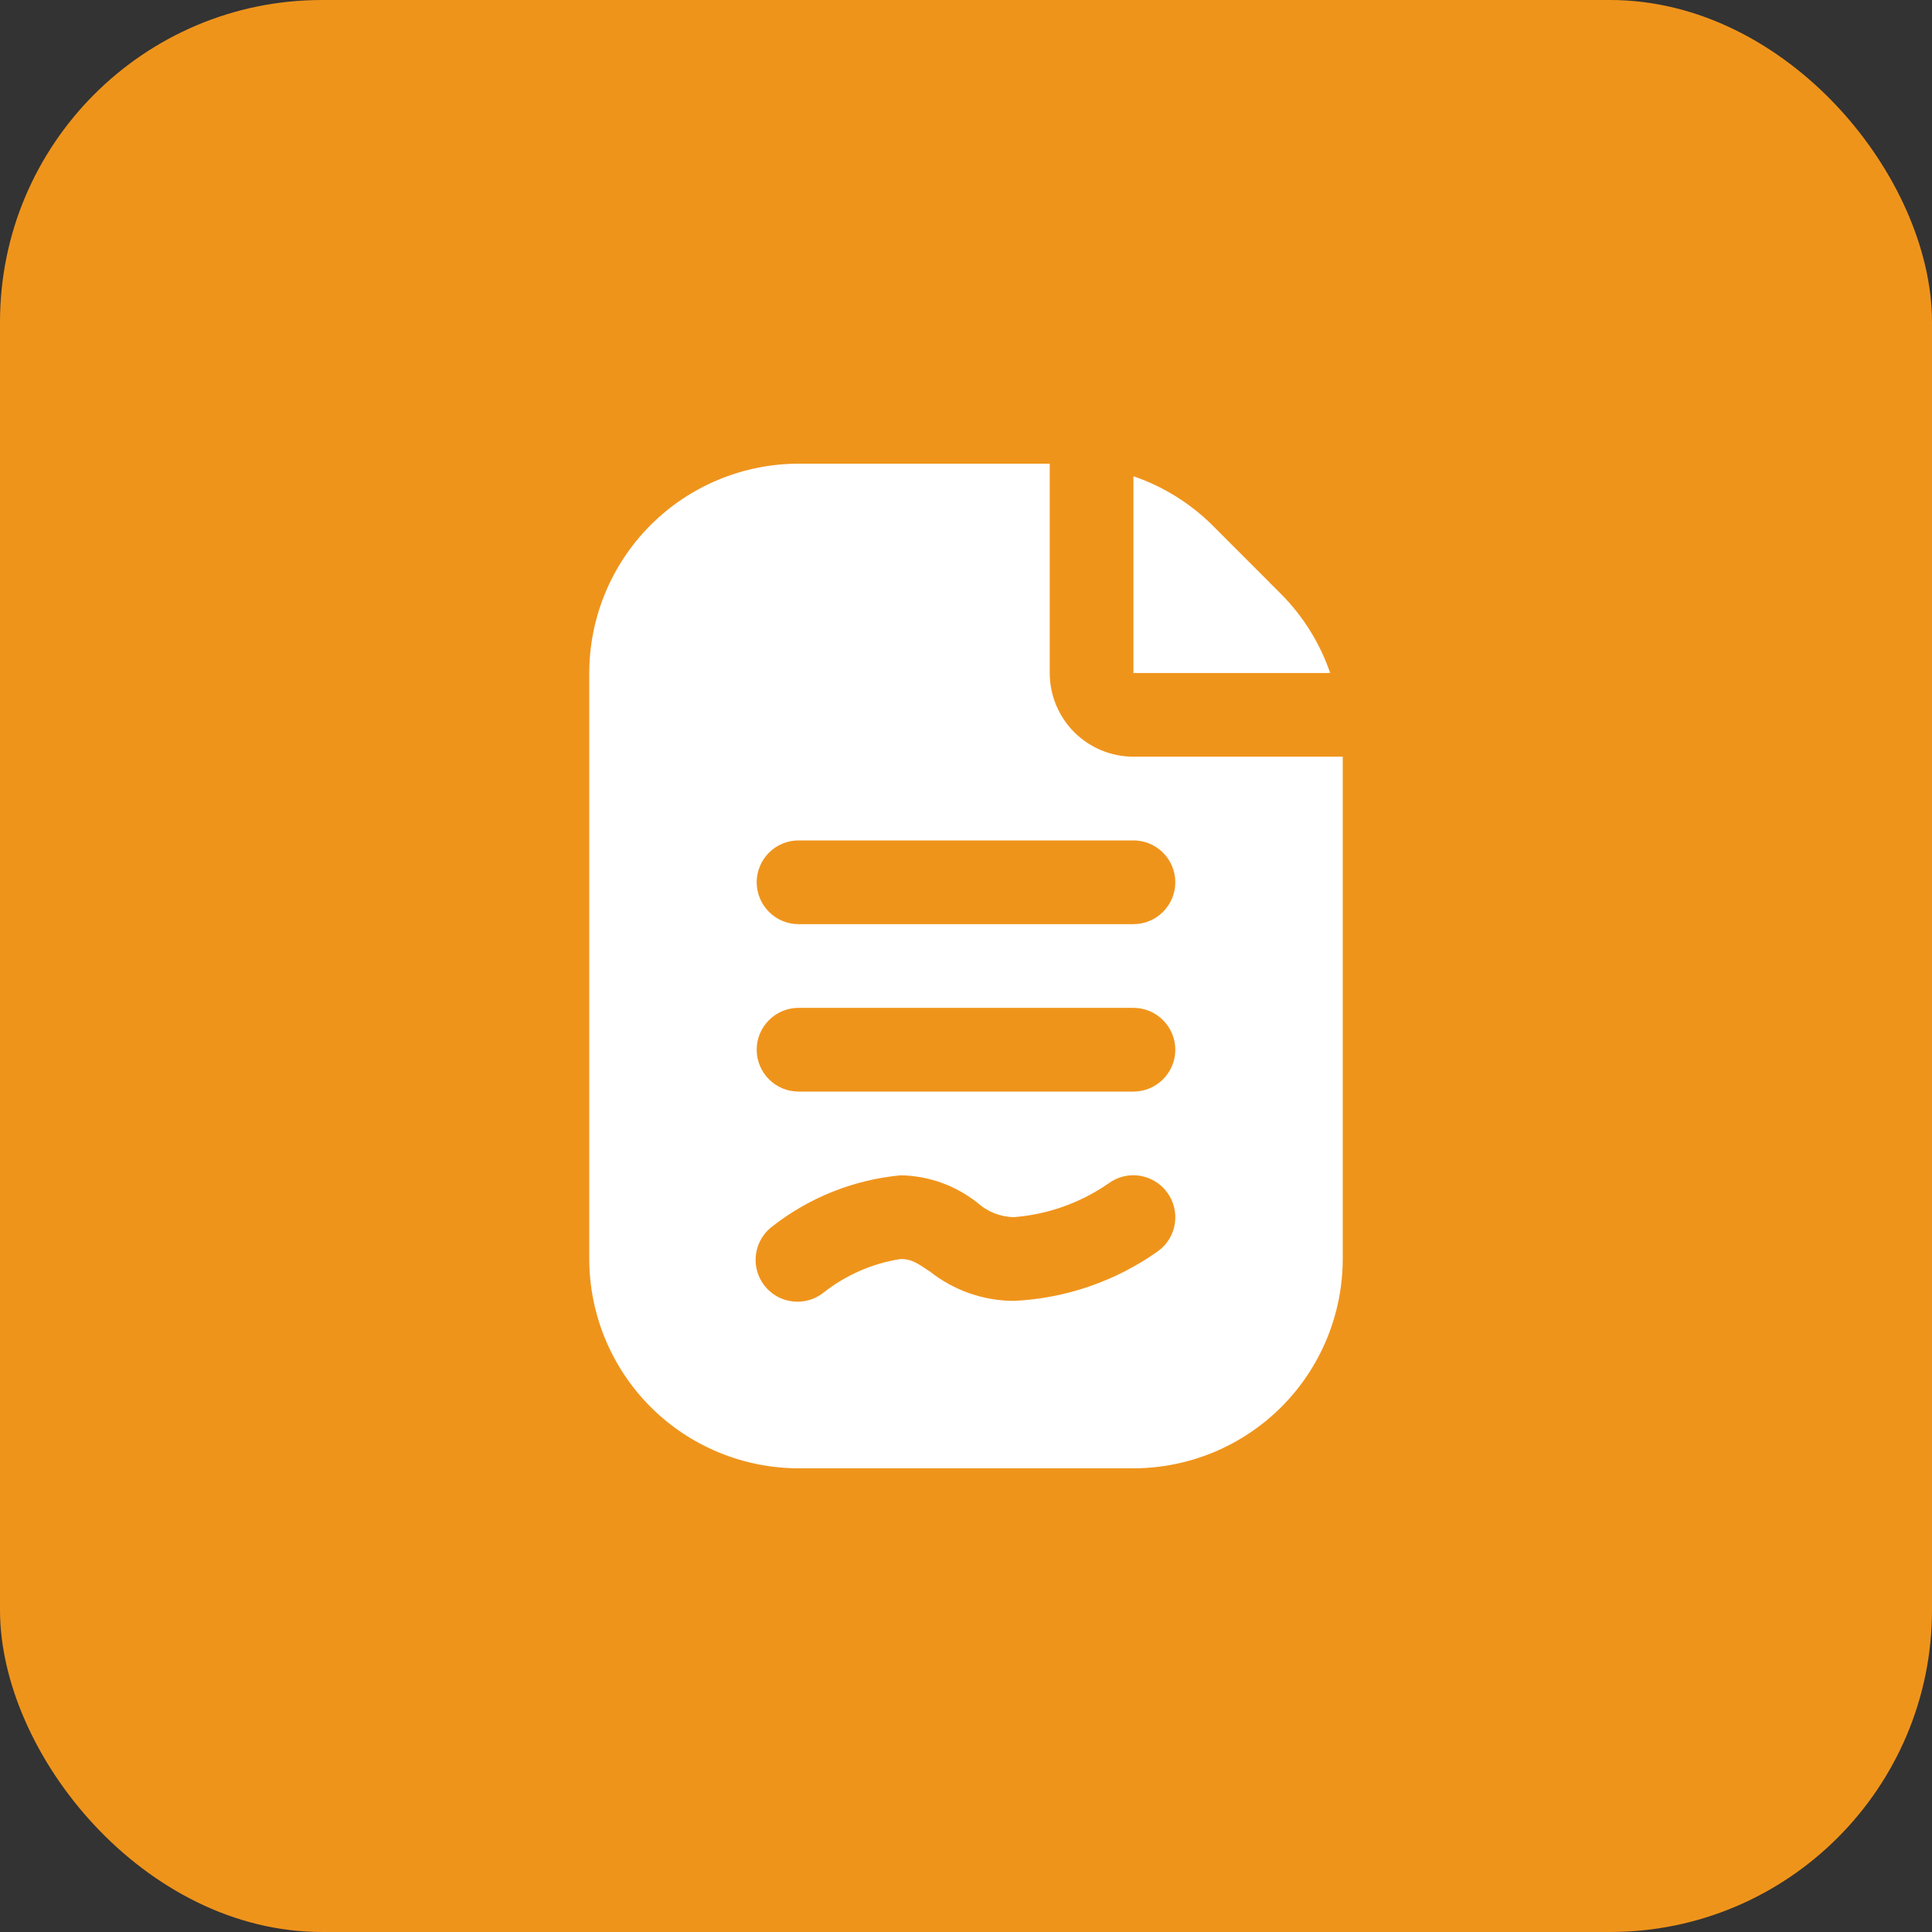 <?xml version="1.0" encoding="UTF-8"?> <svg xmlns="http://www.w3.org/2000/svg" width="50" height="50" viewBox="0 0 50 50" fill="none"><rect x="0" y="0" width="50" height="50" fill="#333333" stroke="none"/> <rect width="50" height="50" rx="8.333" fill="#EF941B"></rect> <g clip-path="url(#clip0_177_2876)"> <path d="M29.333 12.325C30.098 12.587 30.794 13.018 31.369 13.586L33.163 15.382C33.731 15.957 34.163 16.652 34.425 17.417H29.333V12.325ZM34.75 19.583V32.583C34.748 34.019 34.177 35.396 33.162 36.412C32.146 37.427 30.769 37.998 29.333 38H20.667C19.231 37.998 17.854 37.427 16.838 36.412C15.823 35.396 15.252 34.019 15.25 32.583V17.417C15.252 15.981 15.823 14.604 16.838 13.588C17.854 12.573 19.231 12.002 20.667 12H27.167V17.417C27.167 17.991 27.395 18.542 27.801 18.949C28.208 19.355 28.759 19.583 29.333 19.583H34.75ZM30.209 30.864C30.125 30.748 30.02 30.65 29.898 30.576C29.776 30.501 29.641 30.451 29.5 30.429C29.359 30.406 29.215 30.412 29.077 30.445C28.938 30.479 28.807 30.54 28.692 30.624C27.964 31.13 27.114 31.433 26.23 31.5C25.883 31.491 25.551 31.358 25.294 31.126C24.728 30.678 24.031 30.428 23.309 30.417C22.107 30.53 20.962 30.983 20.009 31.723C19.891 31.808 19.791 31.915 19.715 32.039C19.639 32.163 19.588 32.3 19.567 32.444C19.545 32.588 19.552 32.734 19.589 32.875C19.625 33.016 19.689 33.148 19.777 33.263C19.866 33.379 19.976 33.475 20.102 33.547C20.229 33.619 20.368 33.664 20.513 33.681C20.657 33.698 20.803 33.686 20.943 33.645C21.082 33.604 21.212 33.536 21.324 33.444C21.901 32.992 22.585 32.695 23.309 32.583C23.575 32.583 23.711 32.668 24.067 32.908C24.685 33.396 25.447 33.663 26.234 33.667C27.58 33.605 28.88 33.156 29.978 32.374C30.208 32.204 30.362 31.95 30.405 31.667C30.448 31.384 30.378 31.095 30.209 30.864ZM30.417 27.167C30.417 26.879 30.302 26.604 30.099 26.401C29.896 26.198 29.621 26.083 29.333 26.083H20.667C20.379 26.083 20.104 26.198 19.901 26.401C19.698 26.604 19.583 26.879 19.583 27.167C19.583 27.454 19.698 27.73 19.901 27.933C20.104 28.136 20.379 28.25 20.667 28.25H29.333C29.621 28.25 29.896 28.136 30.099 27.933C30.302 27.73 30.417 27.454 30.417 27.167ZM30.417 22.833C30.417 22.546 30.302 22.27 30.099 22.067C29.896 21.864 29.621 21.75 29.333 21.75H20.667C20.379 21.75 20.104 21.864 19.901 22.067C19.698 22.27 19.583 22.546 19.583 22.833C19.583 23.121 19.698 23.396 19.901 23.599C20.104 23.802 20.379 23.917 20.667 23.917H29.333C29.621 23.917 29.896 23.802 30.099 23.599C30.302 23.396 30.417 23.121 30.417 22.833Z" fill="white"></path> </g> <defs> <clipPath id="clip0_177_2876"> <rect width="26" height="26" fill="white" transform="translate(12 12)"></rect> </clipPath> </defs> </svg> 